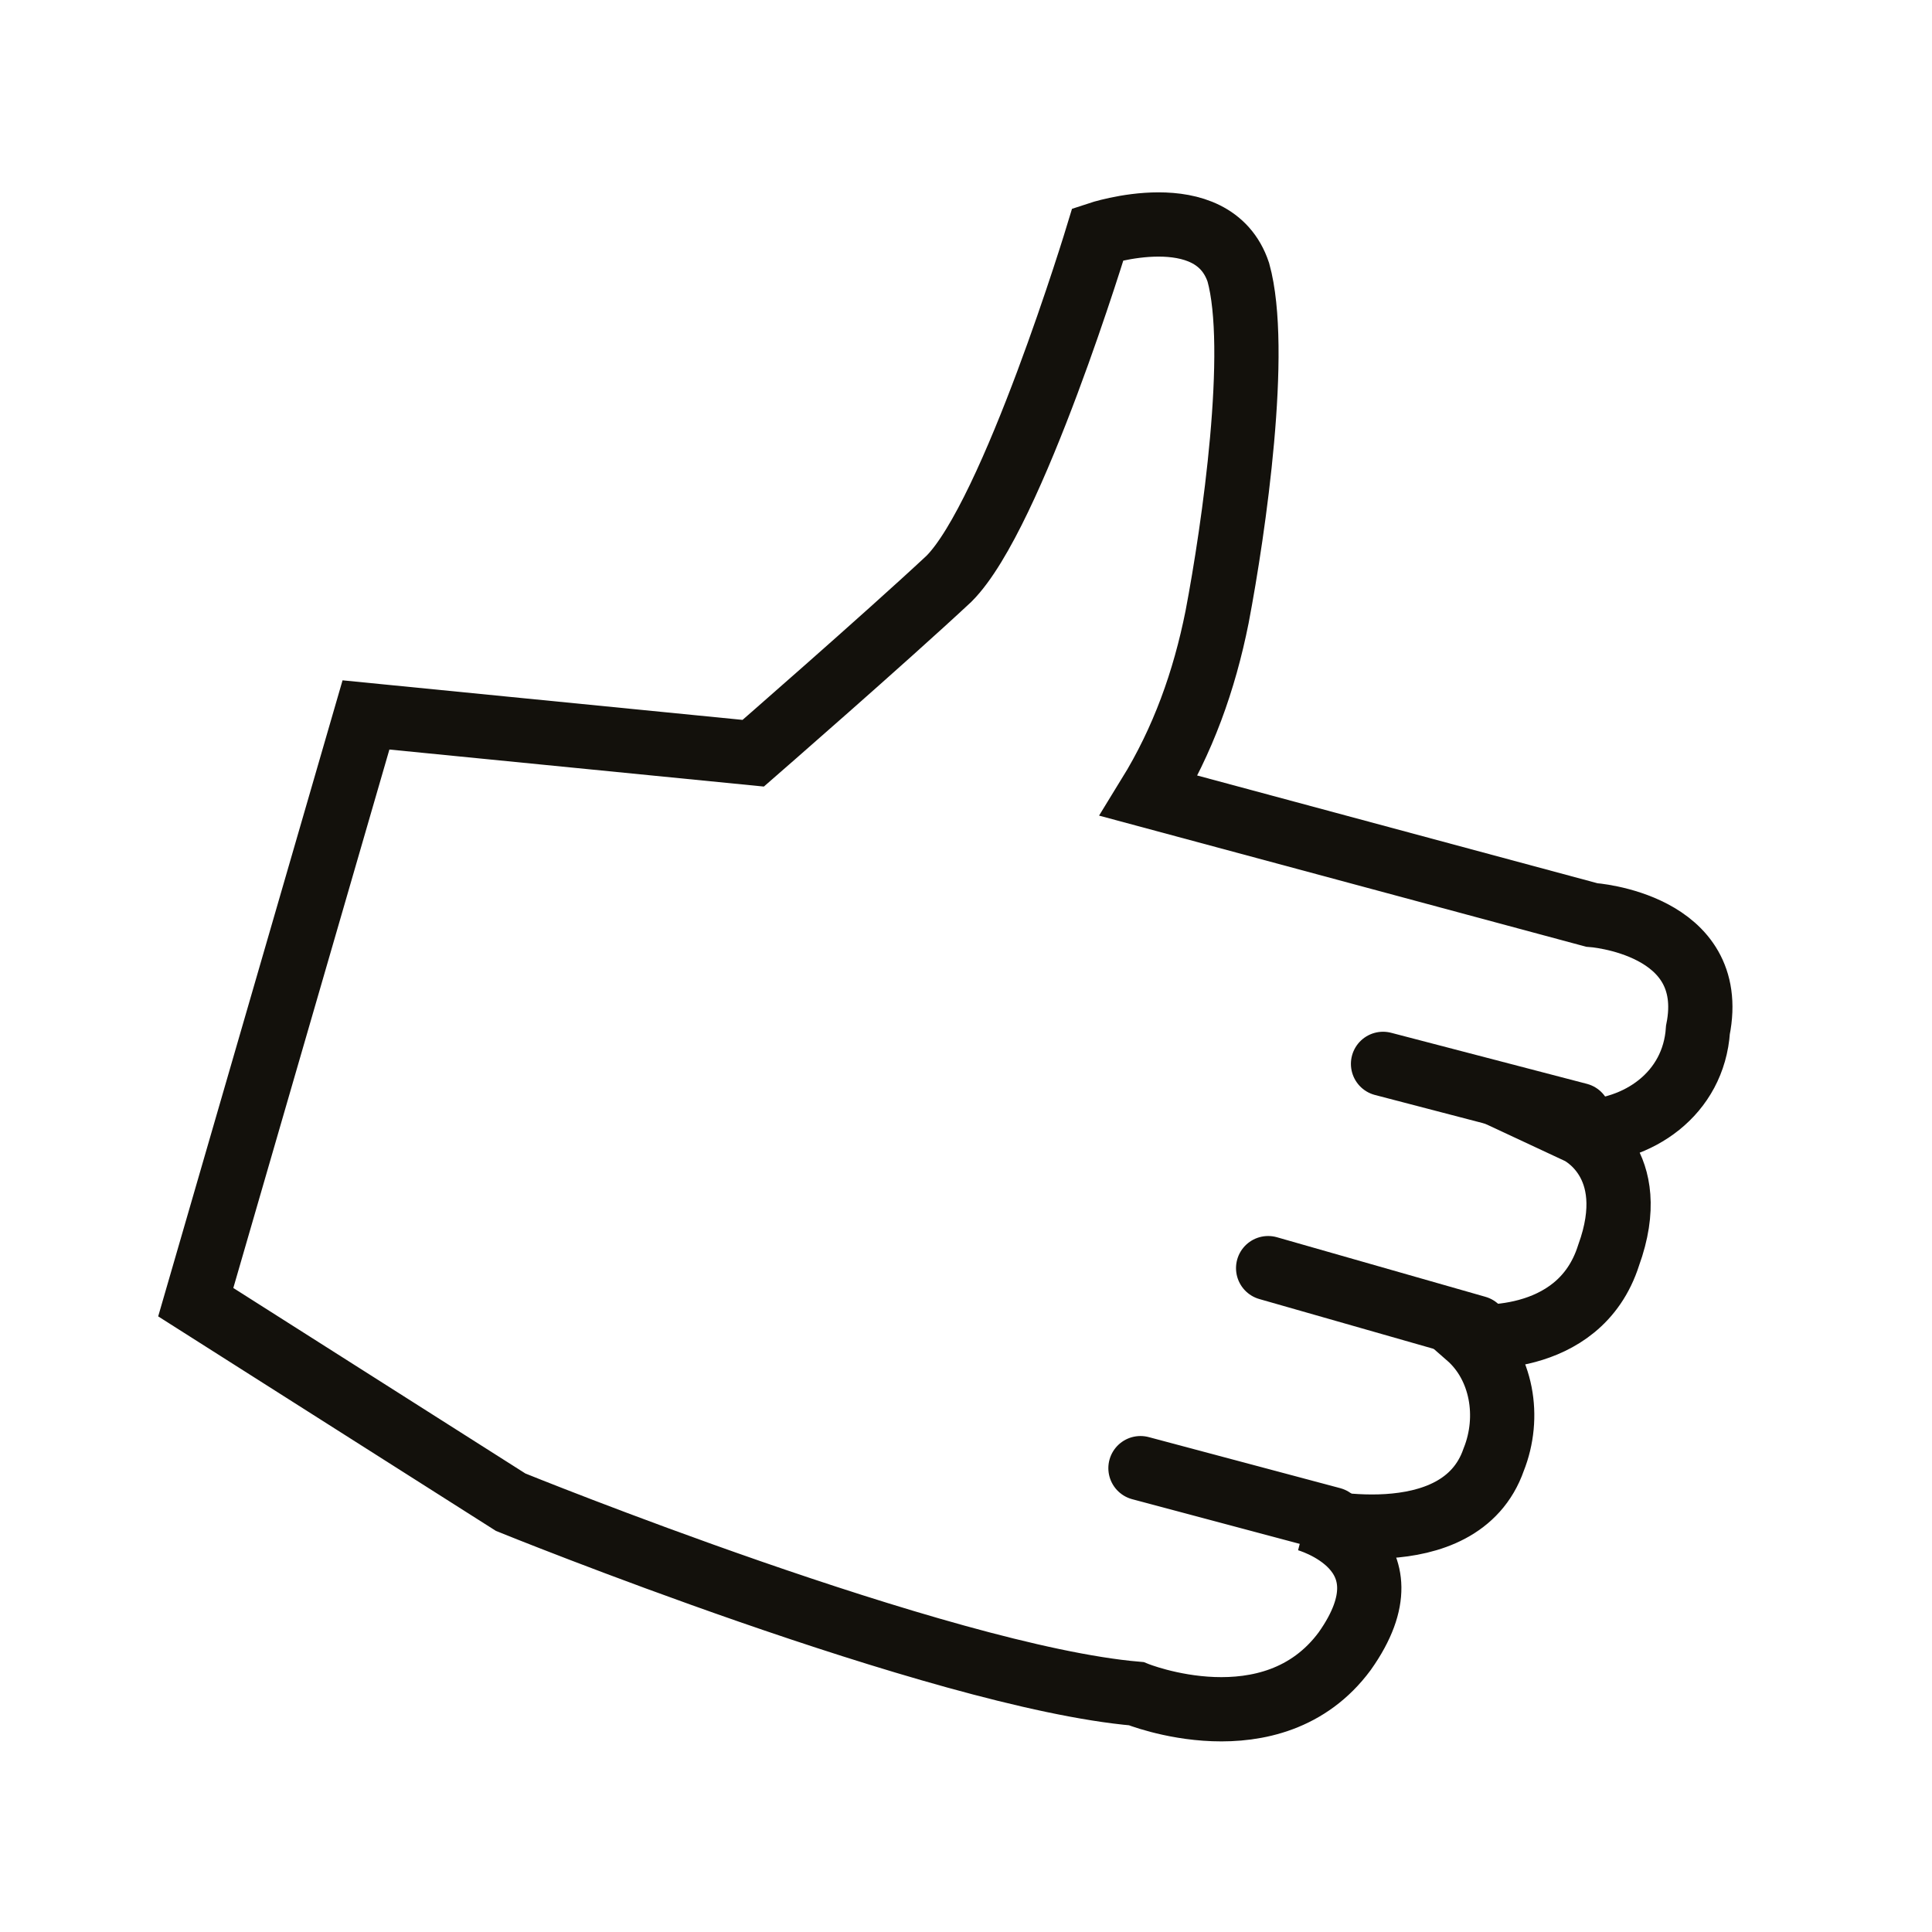 <?xml version="1.0" encoding="utf-8"?>
<!-- Generator: Adobe Illustrator 23.0.3, SVG Export Plug-In . SVG Version: 6.00 Build 0)  -->
<svg version="1.0" id="Layer_1" xmlns="http://www.w3.org/2000/svg" xmlns:xlink="http://www.w3.org/1999/xlink" x="0px" y="0px"
	 viewBox="0 0 45.4 45.4" style="enable-background:new 0 0 45.4 45.4;" xml:space="preserve">
<style type="text/css">
	.st0{fill:none;stroke:#13110C;stroke-width:1.51;stroke-linecap:round;stroke-miterlimit:10;}
</style>
<title>like</title>
<g id="Related_Icon">
	<g id="ppB2Vv_2_">
		<path class="st0" d="M27,18.7c0.8-1.3,1.3-2.7,1.6-4.2c0.4-2.1,1-6.3,0.5-8.1c-0.6-1.8-3.3-0.9-3.3-0.9s-2,6.6-3.5,8.1
			c-1.5,1.4-4.6,4.1-4.6,4.1l-9.1-0.9l-4,13.8l7.4,4.7c0,0,10.1,4.1,14.7,4.5c0,0,3.2,1.3,4.9-1c1.7-2.4-0.9-3.1-0.9-3.1
			s3.6,0.9,4.4-1.4c0.4-1,0.2-2.2-0.6-2.9c0,0,2.6,0.3,3.3-1.9c0.8-2.2-0.7-2.9-0.7-2.9c1.4,0,2.7-0.9,2.8-2.4
			c0.5-2.5-2.5-2.7-2.5-2.7L27,18.7z"/>
		<line class="st0" x1="37.1" y1="26.2" x2="32.5" y2="25"/>
		<line class="st0" x1="34.7" y1="31.2" x2="29.8" y2="29.8"/>
		<line class="st0" x1="31.3" y1="35.7" x2="26.8" y2="34.5"/>
	</g>
</g>
</svg>
